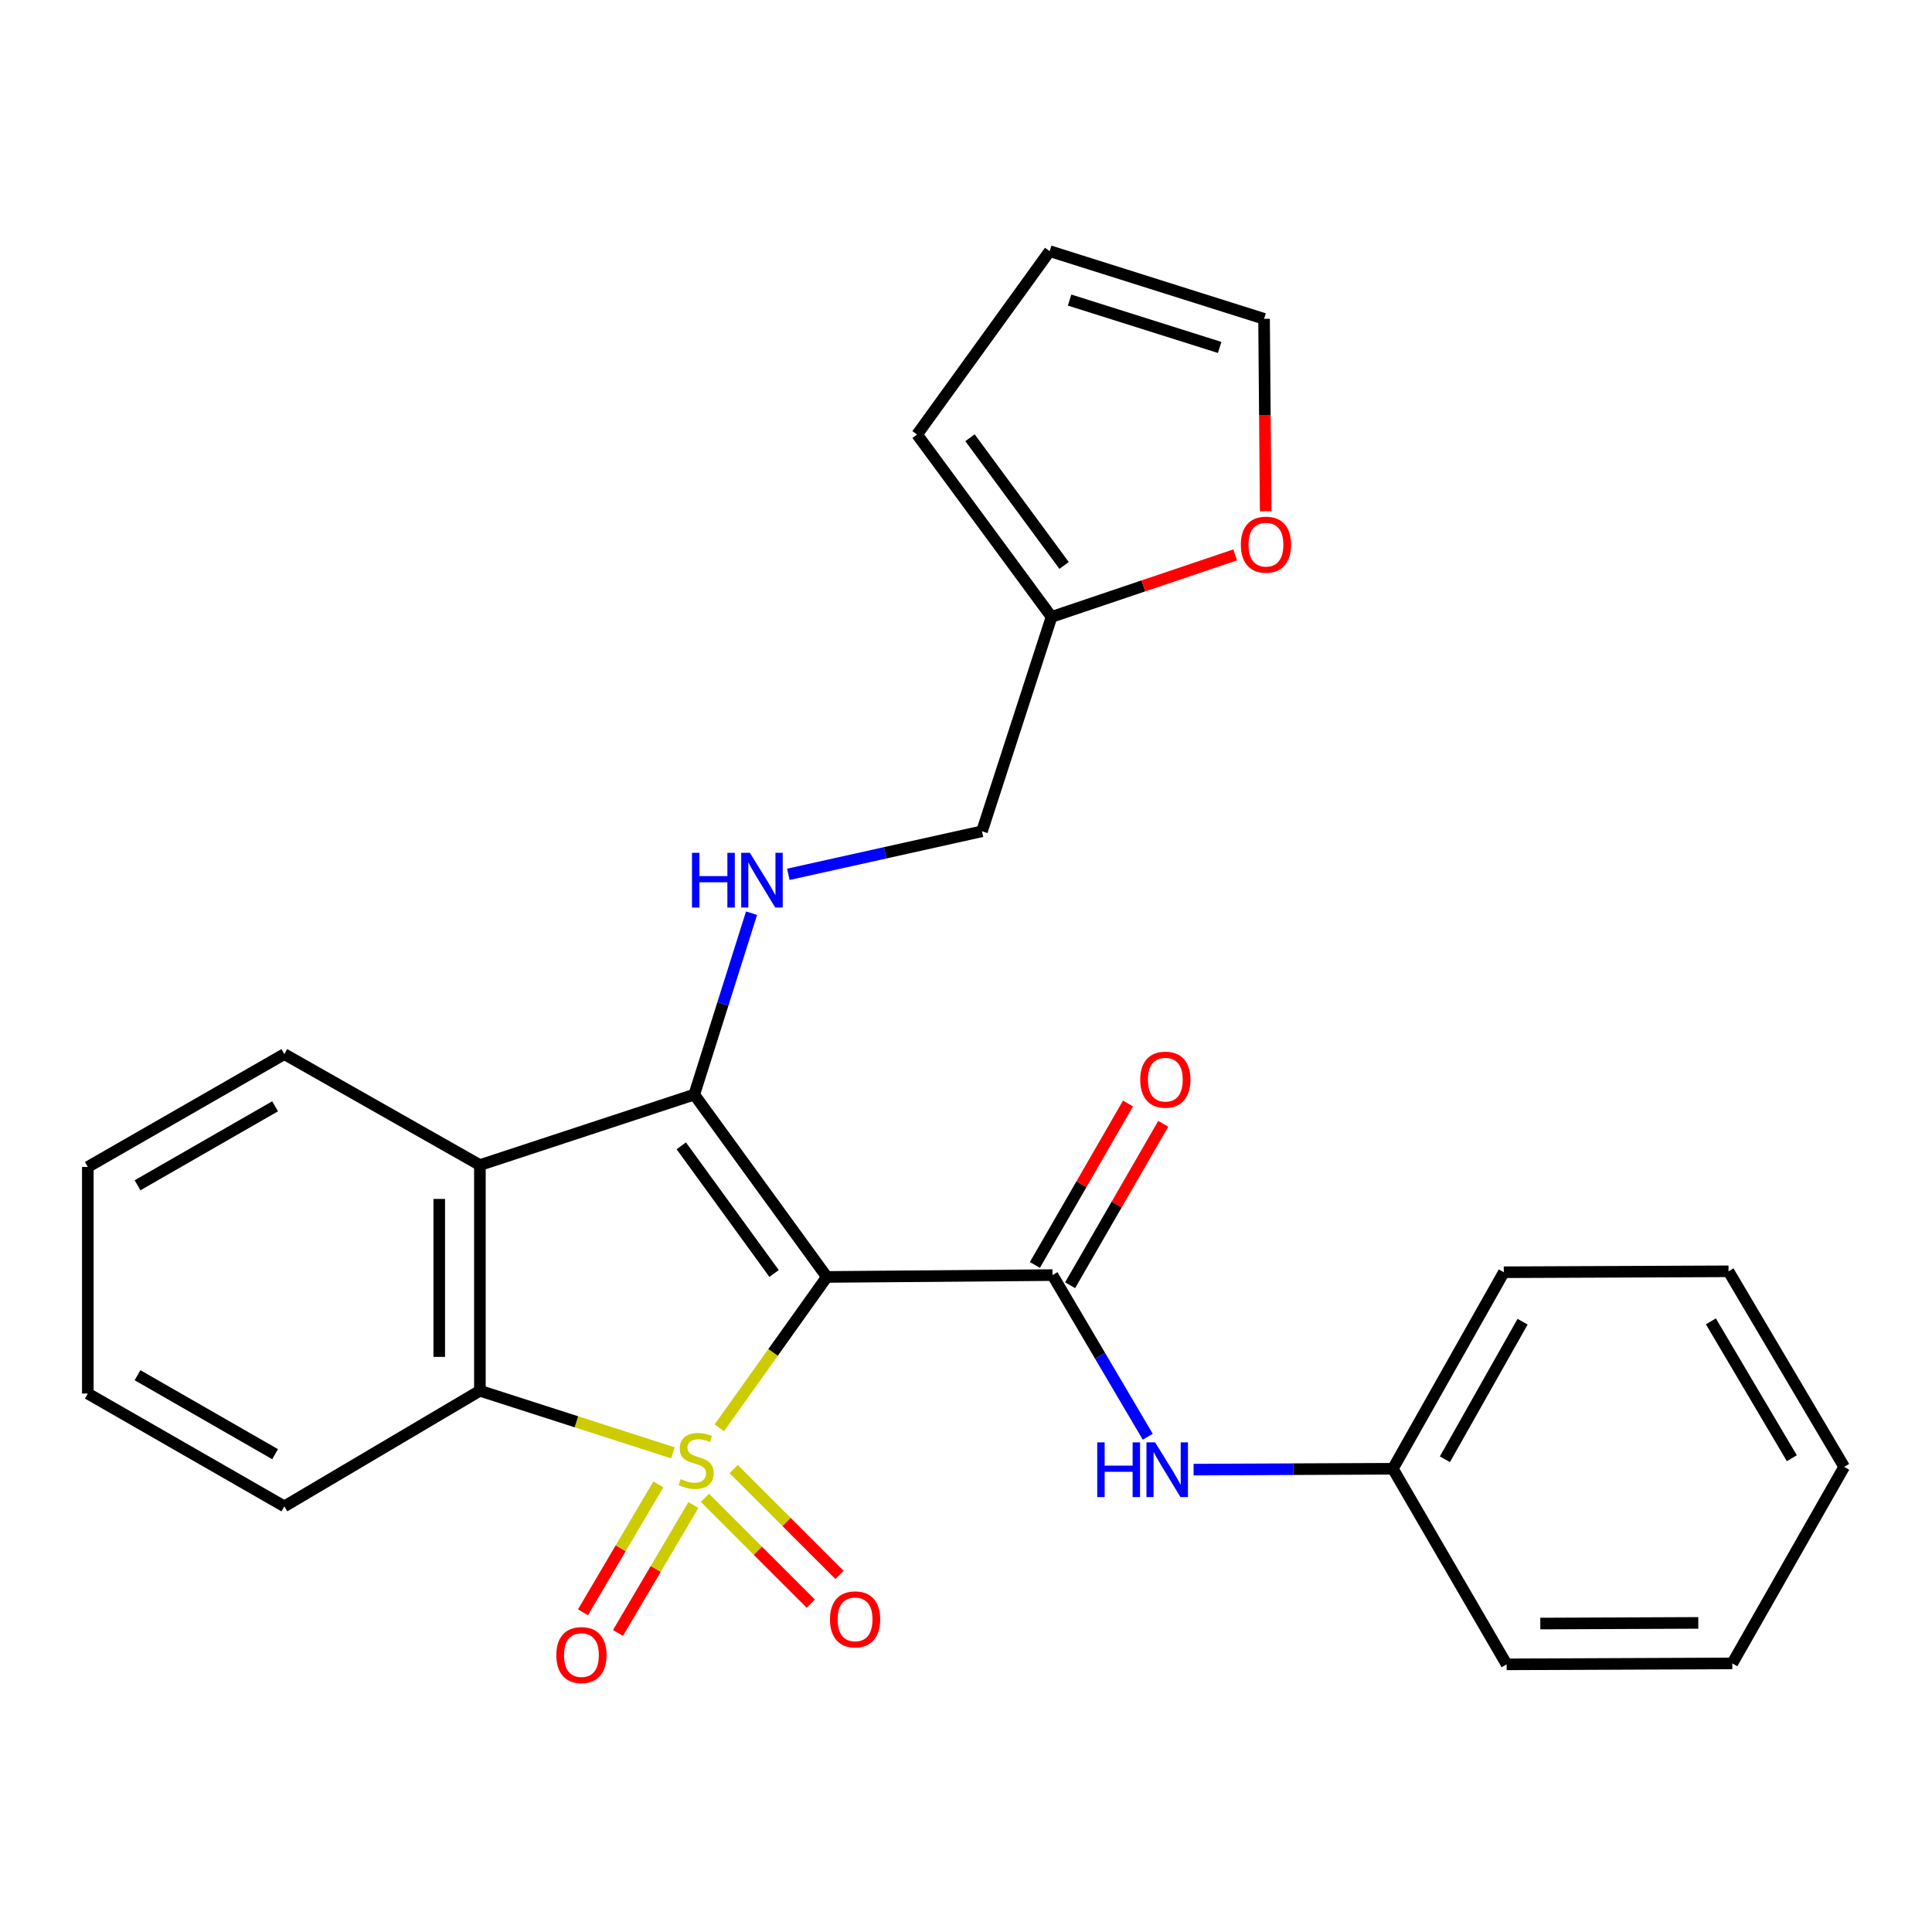 <?xml version='1.0' encoding='iso-8859-1'?>
<svg version='1.1' baseProfile='full'
              xmlns='http://www.w3.org/2000/svg'
                      xmlns:rdkit='http://www.rdkit.org/xml'
                      xmlns:xlink='http://www.w3.org/1999/xlink'
                  xml:space='preserve'
width='1000px' height='1000px' viewBox='0 0 1000 1000'>
<!-- END OF HEADER -->
<rect style='opacity:1.0;fill:#FFFFFF;stroke:none' width='1000' height='1000' x='0' y='0'> </rect>
<path class='bond-0' d='M 372.309,739.032 L 400.143,699.988' style='fill:none;fill-rule:evenodd;stroke:#CCCC00;stroke-width:6px;stroke-linecap:butt;stroke-linejoin:miter;stroke-opacity:1' />
<path class='bond-0' d='M 400.143,699.988 L 427.977,660.944' style='fill:none;fill-rule:evenodd;stroke:#000000;stroke-width:6px;stroke-linecap:butt;stroke-linejoin:miter;stroke-opacity:1' />
<path class='bond-3' d='M 348.296,751.989 L 298.345,735.92' style='fill:none;fill-rule:evenodd;stroke:#CCCC00;stroke-width:6px;stroke-linecap:butt;stroke-linejoin:miter;stroke-opacity:1' />
<path class='bond-3' d='M 298.345,735.92 L 248.394,719.851' style='fill:none;fill-rule:evenodd;stroke:#000000;stroke-width:6px;stroke-linecap:butt;stroke-linejoin:miter;stroke-opacity:1' />
<path class='bond-6' d='M 364.866,775.28 L 392.267,802.67' style='fill:none;fill-rule:evenodd;stroke:#CCCC00;stroke-width:6px;stroke-linecap:butt;stroke-linejoin:miter;stroke-opacity:1' />
<path class='bond-6' d='M 392.267,802.67 L 419.668,830.059' style='fill:none;fill-rule:evenodd;stroke:#FF0000;stroke-width:6px;stroke-linecap:butt;stroke-linejoin:miter;stroke-opacity:1' />
<path class='bond-6' d='M 379.741,760.398 L 407.142,787.787' style='fill:none;fill-rule:evenodd;stroke:#CCCC00;stroke-width:6px;stroke-linecap:butt;stroke-linejoin:miter;stroke-opacity:1' />
<path class='bond-6' d='M 407.142,787.787 L 434.543,815.177' style='fill:none;fill-rule:evenodd;stroke:#FF0000;stroke-width:6px;stroke-linecap:butt;stroke-linejoin:miter;stroke-opacity:1' />
<path class='bond-7' d='M 340.76,768.318 L 321.253,801.419' style='fill:none;fill-rule:evenodd;stroke:#CCCC00;stroke-width:6px;stroke-linecap:butt;stroke-linejoin:miter;stroke-opacity:1' />
<path class='bond-7' d='M 321.253,801.419 L 301.746,834.521' style='fill:none;fill-rule:evenodd;stroke:#FF0000;stroke-width:6px;stroke-linecap:butt;stroke-linejoin:miter;stroke-opacity:1' />
<path class='bond-7' d='M 358.888,779.001 L 339.381,812.103' style='fill:none;fill-rule:evenodd;stroke:#CCCC00;stroke-width:6px;stroke-linecap:butt;stroke-linejoin:miter;stroke-opacity:1' />
<path class='bond-7' d='M 339.381,812.103 L 319.874,845.205' style='fill:none;fill-rule:evenodd;stroke:#FF0000;stroke-width:6px;stroke-linecap:butt;stroke-linejoin:miter;stroke-opacity:1' />
<path class='bond-1' d='M 427.977,660.944 L 359.357,566.547' style='fill:none;fill-rule:evenodd;stroke:#000000;stroke-width:6px;stroke-linecap:butt;stroke-linejoin:miter;stroke-opacity:1' />
<path class='bond-1' d='M 400.664,659.157 L 352.629,593.079' style='fill:none;fill-rule:evenodd;stroke:#000000;stroke-width:6px;stroke-linecap:butt;stroke-linejoin:miter;stroke-opacity:1' />
<path class='bond-2' d='M 427.977,660.944 L 544.773,659.986' style='fill:none;fill-rule:evenodd;stroke:#000000;stroke-width:6px;stroke-linecap:butt;stroke-linejoin:miter;stroke-opacity:1' />
<path class='bond-5' d='M 359.357,566.547 L 374.18,519.6' style='fill:none;fill-rule:evenodd;stroke:#000000;stroke-width:6px;stroke-linecap:butt;stroke-linejoin:miter;stroke-opacity:1' />
<path class='bond-5' d='M 374.18,519.6 L 389.002,472.654' style='fill:none;fill-rule:evenodd;stroke:#0000FF;stroke-width:6px;stroke-linecap:butt;stroke-linejoin:miter;stroke-opacity:1' />
<path class='bond-26' d='M 359.357,566.547 L 248.394,603.043' style='fill:none;fill-rule:evenodd;stroke:#000000;stroke-width:6px;stroke-linecap:butt;stroke-linejoin:miter;stroke-opacity:1' />
<path class='bond-8' d='M 544.773,659.986 L 569.426,701.816' style='fill:none;fill-rule:evenodd;stroke:#000000;stroke-width:6px;stroke-linecap:butt;stroke-linejoin:miter;stroke-opacity:1' />
<path class='bond-8' d='M 569.426,701.816 L 594.079,743.647' style='fill:none;fill-rule:evenodd;stroke:#0000FF;stroke-width:6px;stroke-linecap:butt;stroke-linejoin:miter;stroke-opacity:1' />
<path class='bond-10' d='M 553.886,665.243 L 577.988,623.466' style='fill:none;fill-rule:evenodd;stroke:#000000;stroke-width:6px;stroke-linecap:butt;stroke-linejoin:miter;stroke-opacity:1' />
<path class='bond-10' d='M 577.988,623.466 L 602.089,581.689' style='fill:none;fill-rule:evenodd;stroke:#FF0000;stroke-width:6px;stroke-linecap:butt;stroke-linejoin:miter;stroke-opacity:1' />
<path class='bond-10' d='M 535.66,654.728 L 559.761,612.951' style='fill:none;fill-rule:evenodd;stroke:#000000;stroke-width:6px;stroke-linecap:butt;stroke-linejoin:miter;stroke-opacity:1' />
<path class='bond-10' d='M 559.761,612.951 L 583.863,571.174' style='fill:none;fill-rule:evenodd;stroke:#FF0000;stroke-width:6px;stroke-linecap:butt;stroke-linejoin:miter;stroke-opacity:1' />
<path class='bond-4' d='M 248.394,719.851 L 248.394,603.043' style='fill:none;fill-rule:evenodd;stroke:#000000;stroke-width:6px;stroke-linecap:butt;stroke-linejoin:miter;stroke-opacity:1' />
<path class='bond-4' d='M 227.352,702.329 L 227.352,620.564' style='fill:none;fill-rule:evenodd;stroke:#000000;stroke-width:6px;stroke-linecap:butt;stroke-linejoin:miter;stroke-opacity:1' />
<path class='bond-18' d='M 248.394,719.851 L 147.17,779.692' style='fill:none;fill-rule:evenodd;stroke:#000000;stroke-width:6px;stroke-linecap:butt;stroke-linejoin:miter;stroke-opacity:1' />
<path class='bond-17' d='M 248.394,603.043 L 147.17,545.61' style='fill:none;fill-rule:evenodd;stroke:#000000;stroke-width:6px;stroke-linecap:butt;stroke-linejoin:miter;stroke-opacity:1' />
<path class='bond-15' d='M 408.048,452.55 L 458.162,441.413' style='fill:none;fill-rule:evenodd;stroke:#0000FF;stroke-width:6px;stroke-linecap:butt;stroke-linejoin:miter;stroke-opacity:1' />
<path class='bond-15' d='M 458.162,441.413 L 508.277,430.276' style='fill:none;fill-rule:evenodd;stroke:#000000;stroke-width:6px;stroke-linecap:butt;stroke-linejoin:miter;stroke-opacity:1' />
<path class='bond-16' d='M 617.807,760.672 L 669.375,760.45' style='fill:none;fill-rule:evenodd;stroke:#0000FF;stroke-width:6px;stroke-linecap:butt;stroke-linejoin:miter;stroke-opacity:1' />
<path class='bond-16' d='M 669.375,760.45 L 720.943,760.228' style='fill:none;fill-rule:evenodd;stroke:#000000;stroke-width:6px;stroke-linecap:butt;stroke-linejoin:miter;stroke-opacity:1' />
<path class='bond-9' d='M 544.27,319.313 L 508.277,430.276' style='fill:none;fill-rule:evenodd;stroke:#000000;stroke-width:6px;stroke-linecap:butt;stroke-linejoin:miter;stroke-opacity:1' />
<path class='bond-11' d='M 544.27,319.313 L 591.799,303.263' style='fill:none;fill-rule:evenodd;stroke:#000000;stroke-width:6px;stroke-linecap:butt;stroke-linejoin:miter;stroke-opacity:1' />
<path class='bond-11' d='M 591.799,303.263 L 639.327,287.214' style='fill:none;fill-rule:evenodd;stroke:#FF0000;stroke-width:6px;stroke-linecap:butt;stroke-linejoin:miter;stroke-opacity:1' />
<path class='bond-12' d='M 544.27,319.313 L 474.691,224.904' style='fill:none;fill-rule:evenodd;stroke:#000000;stroke-width:6px;stroke-linecap:butt;stroke-linejoin:miter;stroke-opacity:1' />
<path class='bond-12' d='M 550.772,292.668 L 502.067,226.582' style='fill:none;fill-rule:evenodd;stroke:#000000;stroke-width:6px;stroke-linecap:butt;stroke-linejoin:miter;stroke-opacity:1' />
<path class='bond-13' d='M 655.111,264.595 L 654.693,214.811' style='fill:none;fill-rule:evenodd;stroke:#FF0000;stroke-width:6px;stroke-linecap:butt;stroke-linejoin:miter;stroke-opacity:1' />
<path class='bond-13' d='M 654.693,214.811 L 654.274,165.028' style='fill:none;fill-rule:evenodd;stroke:#000000;stroke-width:6px;stroke-linecap:butt;stroke-linejoin:miter;stroke-opacity:1' />
<path class='bond-14' d='M 474.691,224.904 L 543.312,129.992' style='fill:none;fill-rule:evenodd;stroke:#000000;stroke-width:6px;stroke-linecap:butt;stroke-linejoin:miter;stroke-opacity:1' />
<path class='bond-29' d='M 654.274,165.028 L 543.312,129.992' style='fill:none;fill-rule:evenodd;stroke:#000000;stroke-width:6px;stroke-linecap:butt;stroke-linejoin:miter;stroke-opacity:1' />
<path class='bond-29' d='M 631.294,179.838 L 553.621,155.313' style='fill:none;fill-rule:evenodd;stroke:#000000;stroke-width:6px;stroke-linecap:butt;stroke-linejoin:miter;stroke-opacity:1' />
<path class='bond-19' d='M 720.943,760.228 L 778.376,658.513' style='fill:none;fill-rule:evenodd;stroke:#000000;stroke-width:6px;stroke-linecap:butt;stroke-linejoin:miter;stroke-opacity:1' />
<path class='bond-19' d='M 747.881,755.317 L 788.084,684.116' style='fill:none;fill-rule:evenodd;stroke:#000000;stroke-width:6px;stroke-linecap:butt;stroke-linejoin:miter;stroke-opacity:1' />
<path class='bond-20' d='M 720.943,760.228 L 779.825,861.464' style='fill:none;fill-rule:evenodd;stroke:#000000;stroke-width:6px;stroke-linecap:butt;stroke-linejoin:miter;stroke-opacity:1' />
<path class='bond-27' d='M 147.17,545.61 L 45.455,604.014' style='fill:none;fill-rule:evenodd;stroke:#000000;stroke-width:6px;stroke-linecap:butt;stroke-linejoin:miter;stroke-opacity:1' />
<path class='bond-27' d='M 142.39,572.618 L 71.19,613.501' style='fill:none;fill-rule:evenodd;stroke:#000000;stroke-width:6px;stroke-linecap:butt;stroke-linejoin:miter;stroke-opacity:1' />
<path class='bond-22' d='M 147.17,779.692 L 45.455,721.3' style='fill:none;fill-rule:evenodd;stroke:#000000;stroke-width:6px;stroke-linecap:butt;stroke-linejoin:miter;stroke-opacity:1' />
<path class='bond-22' d='M 142.389,752.684 L 71.188,711.81' style='fill:none;fill-rule:evenodd;stroke:#000000;stroke-width:6px;stroke-linecap:butt;stroke-linejoin:miter;stroke-opacity:1' />
<path class='bond-24' d='M 778.376,658.513 L 894.681,658.033' style='fill:none;fill-rule:evenodd;stroke:#000000;stroke-width:6px;stroke-linecap:butt;stroke-linejoin:miter;stroke-opacity:1' />
<path class='bond-23' d='M 779.825,861.464 L 896.633,860.973' style='fill:none;fill-rule:evenodd;stroke:#000000;stroke-width:6px;stroke-linecap:butt;stroke-linejoin:miter;stroke-opacity:1' />
<path class='bond-23' d='M 797.258,840.349 L 879.023,840.005' style='fill:none;fill-rule:evenodd;stroke:#000000;stroke-width:6px;stroke-linecap:butt;stroke-linejoin:miter;stroke-opacity:1' />
<path class='bond-21' d='M 45.455,604.014 L 45.455,721.3' style='fill:none;fill-rule:evenodd;stroke:#000000;stroke-width:6px;stroke-linecap:butt;stroke-linejoin:miter;stroke-opacity:1' />
<path class='bond-25' d='M 896.633,860.973 L 954.545,759.246' style='fill:none;fill-rule:evenodd;stroke:#000000;stroke-width:6px;stroke-linecap:butt;stroke-linejoin:miter;stroke-opacity:1' />
<path class='bond-28' d='M 894.681,658.033 L 954.545,759.246' style='fill:none;fill-rule:evenodd;stroke:#000000;stroke-width:6px;stroke-linecap:butt;stroke-linejoin:miter;stroke-opacity:1' />
<path class='bond-28' d='M 885.549,683.928 L 927.454,754.777' style='fill:none;fill-rule:evenodd;stroke:#000000;stroke-width:6px;stroke-linecap:butt;stroke-linejoin:miter;stroke-opacity:1' />
<path  class='atom-0' d='M 352.315 765.576
Q 352.635 765.696, 353.955 766.256
Q 355.275 766.816, 356.715 767.176
Q 358.195 767.496, 359.635 767.496
Q 362.315 767.496, 363.875 766.216
Q 365.435 764.896, 365.435 762.616
Q 365.435 761.056, 364.635 760.096
Q 363.875 759.136, 362.675 758.616
Q 361.475 758.096, 359.475 757.496
Q 356.955 756.736, 355.435 756.016
Q 353.955 755.296, 352.875 753.776
Q 351.835 752.256, 351.835 749.696
Q 351.835 746.136, 354.235 743.936
Q 356.675 741.736, 361.475 741.736
Q 364.755 741.736, 368.475 743.296
L 367.555 746.376
Q 364.155 744.976, 361.595 744.976
Q 358.835 744.976, 357.315 746.136
Q 355.795 747.256, 355.835 749.216
Q 355.835 750.736, 356.595 751.656
Q 357.395 752.576, 358.515 753.096
Q 359.675 753.616, 361.595 754.216
Q 364.155 755.016, 365.675 755.816
Q 367.195 756.616, 368.275 758.256
Q 369.395 759.856, 369.395 762.616
Q 369.395 766.536, 366.755 768.656
Q 364.155 770.736, 359.795 770.736
Q 357.275 770.736, 355.355 770.176
Q 353.475 769.656, 351.235 768.736
L 352.315 765.576
' fill='#CCCC00'/>
<path  class='atom-6' d='M 358.172 441.425
L 362.012 441.425
L 362.012 453.465
L 376.492 453.465
L 376.492 441.425
L 380.332 441.425
L 380.332 469.745
L 376.492 469.745
L 376.492 456.665
L 362.012 456.665
L 362.012 469.745
L 358.172 469.745
L 358.172 441.425
' fill='#0000FF'/>
<path  class='atom-6' d='M 388.132 441.425
L 397.412 456.425
Q 398.332 457.905, 399.812 460.585
Q 401.292 463.265, 401.372 463.425
L 401.372 441.425
L 405.132 441.425
L 405.132 469.745
L 401.252 469.745
L 391.292 453.345
Q 390.132 451.425, 388.892 449.225
Q 387.692 447.025, 387.332 446.345
L 387.332 469.745
L 383.652 469.745
L 383.652 441.425
L 388.132 441.425
' fill='#0000FF'/>
<path  class='atom-7' d='M 429.59 838.176
Q 429.59 831.376, 432.95 827.576
Q 436.31 823.776, 442.59 823.776
Q 448.87 823.776, 452.23 827.576
Q 455.59 831.376, 455.59 838.176
Q 455.59 845.056, 452.19 848.976
Q 448.79 852.856, 442.59 852.856
Q 436.35 852.856, 432.95 848.976
Q 429.59 845.096, 429.59 838.176
M 442.59 849.656
Q 446.91 849.656, 449.23 846.776
Q 451.59 843.856, 451.59 838.176
Q 451.59 832.616, 449.23 829.816
Q 446.91 826.976, 442.59 826.976
Q 438.27 826.976, 435.91 829.776
Q 433.59 832.576, 433.59 838.176
Q 433.59 843.896, 435.91 846.776
Q 438.27 849.656, 442.59 849.656
' fill='#FF0000'/>
<path  class='atom-8' d='M 287.953 856.669
Q 287.953 849.869, 291.313 846.069
Q 294.673 842.269, 300.953 842.269
Q 307.233 842.269, 310.593 846.069
Q 313.953 849.869, 313.953 856.669
Q 313.953 863.549, 310.553 867.469
Q 307.153 871.349, 300.953 871.349
Q 294.713 871.349, 291.313 867.469
Q 287.953 863.589, 287.953 856.669
M 300.953 868.149
Q 305.273 868.149, 307.593 865.269
Q 309.953 862.349, 309.953 856.669
Q 309.953 851.109, 307.593 848.309
Q 305.273 845.469, 300.953 845.469
Q 296.633 845.469, 294.273 848.269
Q 291.953 851.069, 291.953 856.669
Q 291.953 862.389, 294.273 865.269
Q 296.633 868.149, 300.953 868.149
' fill='#FF0000'/>
<path  class='atom-9' d='M 567.927 746.571
L 571.767 746.571
L 571.767 758.611
L 586.247 758.611
L 586.247 746.571
L 590.087 746.571
L 590.087 774.891
L 586.247 774.891
L 586.247 761.811
L 571.767 761.811
L 571.767 774.891
L 567.927 774.891
L 567.927 746.571
' fill='#0000FF'/>
<path  class='atom-9' d='M 597.887 746.571
L 607.167 761.571
Q 608.087 763.051, 609.567 765.731
Q 611.047 768.411, 611.127 768.571
L 611.127 746.571
L 614.887 746.571
L 614.887 774.891
L 611.007 774.891
L 601.047 758.491
Q 599.887 756.571, 598.647 754.371
Q 597.447 752.171, 597.087 751.491
L 597.087 774.891
L 593.407 774.891
L 593.407 746.571
L 597.887 746.571
' fill='#0000FF'/>
<path  class='atom-11' d='M 590.177 558.83
Q 590.177 552.03, 593.537 548.23
Q 596.897 544.43, 603.177 544.43
Q 609.457 544.43, 612.817 548.23
Q 616.177 552.03, 616.177 558.83
Q 616.177 565.71, 612.777 569.63
Q 609.377 573.51, 603.177 573.51
Q 596.937 573.51, 593.537 569.63
Q 590.177 565.75, 590.177 558.83
M 603.177 570.31
Q 607.497 570.31, 609.817 567.43
Q 612.177 564.51, 612.177 558.83
Q 612.177 553.27, 609.817 550.47
Q 607.497 547.63, 603.177 547.63
Q 598.857 547.63, 596.497 550.43
Q 594.177 553.23, 594.177 558.83
Q 594.177 564.55, 596.497 567.43
Q 598.857 570.31, 603.177 570.31
' fill='#FF0000'/>
<path  class='atom-12' d='M 642.256 281.915
Q 642.256 275.115, 645.616 271.315
Q 648.976 267.515, 655.256 267.515
Q 661.536 267.515, 664.896 271.315
Q 668.256 275.115, 668.256 281.915
Q 668.256 288.795, 664.856 292.715
Q 661.456 296.595, 655.256 296.595
Q 649.016 296.595, 645.616 292.715
Q 642.256 288.835, 642.256 281.915
M 655.256 293.395
Q 659.576 293.395, 661.896 290.515
Q 664.256 287.595, 664.256 281.915
Q 664.256 276.355, 661.896 273.555
Q 659.576 270.715, 655.256 270.715
Q 650.936 270.715, 648.576 273.515
Q 646.256 276.315, 646.256 281.915
Q 646.256 287.635, 648.576 290.515
Q 650.936 293.395, 655.256 293.395
' fill='#FF0000'/>
</svg>
